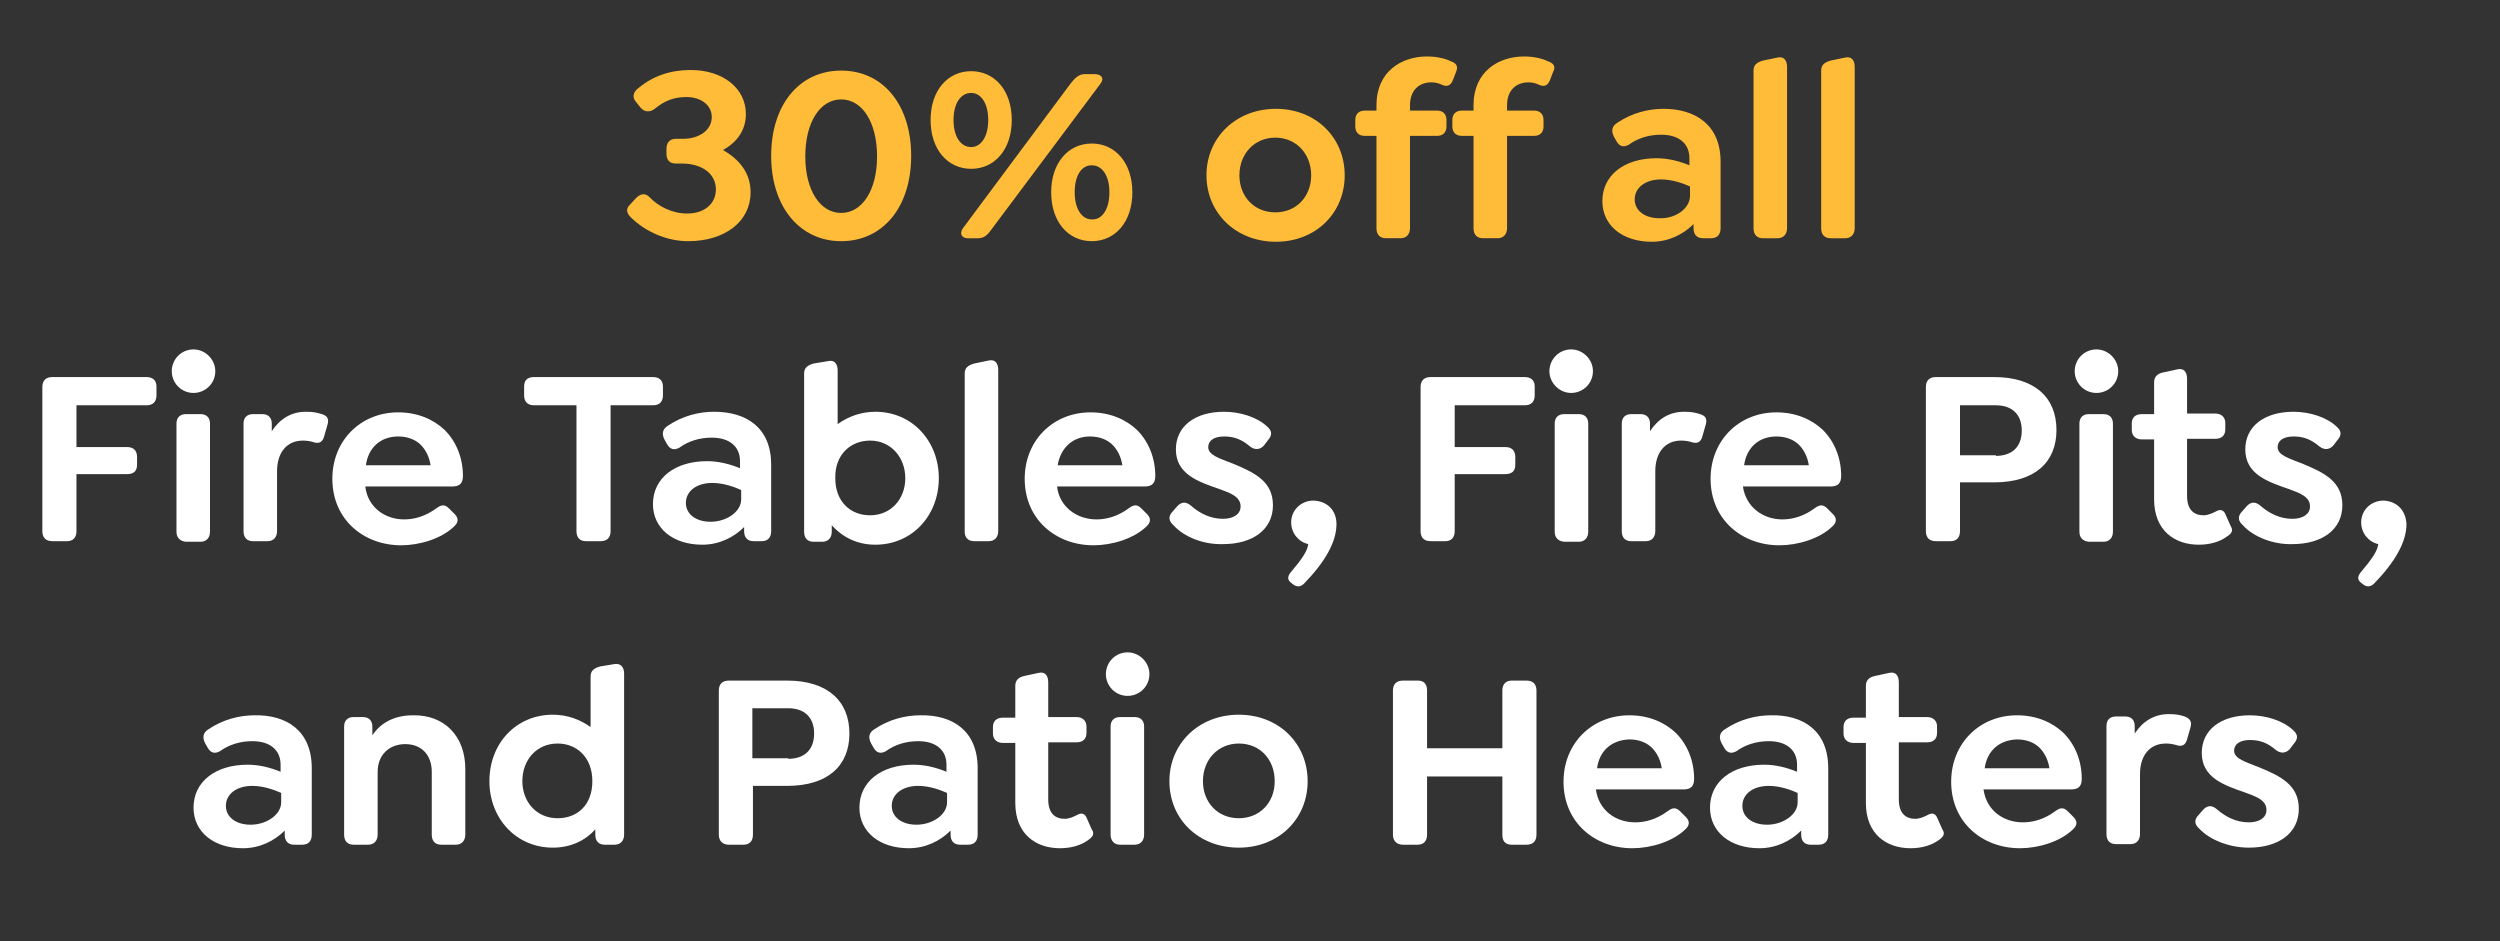 <?xml version="1.0" encoding="utf-8"?>
<!-- Generator: Adobe Illustrator 25.4.1, SVG Export Plug-In . SVG Version: 6.00 Build 0)  -->
<svg version="1.1" id="Layer_1" xmlns="http://www.w3.org/2000/svg" xmlns:xlink="http://www.w3.org/1999/xlink" x="0px" y="0px"
	 viewBox="0 0 425 160" style="enable-background:new 0 0 425 160;" xml:space="preserve">
<rect x="0" y="0" width="425" height="160" fill="#333333" stroke="none"/>
<style type="text/css">
	.st0{fill:#FFBC38;}
	.st1{fill:#FFFFFF;}
</style>
<g>
	<path class="st0" d="M127.6,32.7c0,4.9-4.3,8.3-10.6,8.3c-3.8,0-7.3-1.7-9.6-3.9c-0.8-0.7-1.1-1.5-0.4-2.2l1.1-1.2
		c0.7-0.7,1.5-1,2.3-0.2c1.5,1.6,3.9,2.8,6.4,2.8c3,0,4.9-1.7,4.9-4.1c0-2.7-2.4-4.4-5.8-4.4h-1c-1.1,0-1.6-0.6-1.6-1.7v-0.8
		c0-1.1,0.6-1.7,1.6-1.7h1.2c2.8,0,4.9-1.5,4.9-3.7c0-2-1.8-3.4-4.3-3.4c-2.1,0-3.7,0.6-5.4,2c-0.8,0.6-1.7,0.6-2.4-0.2l-0.8-1
		c-0.7-0.8-0.4-1.7,0.4-2.3c2.5-2.1,5.5-3.1,8.9-3.1c5.5,0,9.4,3.1,9.4,7.5c0,2.7-1.5,4.8-3.9,6.1C125.7,27.1,127.6,29.4,127.6,32.7
		z"/>
	<path class="st0" d="M143,41c-7,0-11.9-5.8-11.9-14.5c0-8.7,4.8-14.5,11.9-14.5s11.9,5.8,11.9,14.5C154.9,35.2,150.1,41,143,41z
		 M143,36.2c3.6,0,6.1-3.9,6.1-9.6c0-5.8-2.5-9.7-6.1-9.7s-6.1,3.9-6.1,9.7C136.9,32.3,139.4,36.2,143,36.2z"/>
	<path class="st0" d="M158.2,20.4c0-5,2.9-8.3,6.9-8.3s6.9,3.3,6.9,8.3c0,5-2.9,8.3-6.9,8.3S158.2,25.4,158.2,20.4z M168,20.4
		c0-2.8-1.2-4.6-2.9-4.6c-1.8,0-3,1.8-3,4.6s1.2,4.6,3,4.6C166.8,25,168,23.2,168,20.4z M163.7,38.8L182,14.2
		c0.7-0.9,1.4-1.6,2.4-1.6h1.7c1.1,0,1.7,0.7,1,1.6l-18.4,24.6c-0.7,1-1.3,1.7-2.4,1.7h-1.8C163.6,40.5,163,39.8,163.7,38.8z
		 M178.7,32.7c0-5,2.9-8.3,6.9-8.3s6.9,3.3,6.9,8.3c0,5-2.9,8.3-6.9,8.3S178.7,37.7,178.7,32.7z M188.6,32.7c0-2.8-1.2-4.6-3-4.6
		c-1.8,0-2.9,1.8-2.9,4.6s1.2,4.6,2.9,4.6C187.4,37.4,188.6,35.5,188.6,32.7z"/>
	<path class="st0" d="M205.1,29.8c0-6.4,5-11.3,11.8-11.3s11.7,4.9,11.7,11.3c0,6.4-4.9,11.3-11.7,11.3S205.1,36.2,205.1,29.8z
		 M222.9,29.8c0-3.6-2.5-6.4-6.1-6.4c-3.5,0-6.1,2.7-6.1,6.4c0,3.6,2.5,6.3,6.1,6.3C220.4,36.1,222.9,33.4,222.9,29.8z"/>
	<path class="st0" d="M247.5,12.3l-0.5,1.3c-0.4,1-1,1.2-1.9,0.8c-0.6-0.3-1.2-0.4-1.8-0.4c-1.9,0-3.6,1.2-3.6,3.9v0.9h4.6
		c1,0,1.6,0.6,1.6,1.6v1.1c0,1-0.6,1.6-1.6,1.6h-4.6v15.7c0,1-0.6,1.7-1.6,1.7h-2.5c-1,0-1.6-0.6-1.6-1.7V23.1h-2
		c-1,0-1.6-0.6-1.6-1.6v-1.1c0-1,0.6-1.6,1.6-1.6h2v-0.9c0-5.8,4.3-8.3,8.6-8.3c1.5,0,3,0.3,4,0.8C247.5,10.7,248,11.2,247.5,12.3z"
		/>
	<path class="st0" d="M264,12.3l-0.5,1.3c-0.4,1-1,1.2-1.9,0.8c-0.6-0.3-1.2-0.4-1.8-0.4c-1.9,0-3.6,1.2-3.6,3.9v0.9h4.6
		c1,0,1.6,0.6,1.6,1.6v1.1c0,1-0.6,1.6-1.6,1.6h-4.6v15.7c0,1-0.6,1.7-1.6,1.7h-2.5c-1,0-1.6-0.6-1.6-1.7V23.1h-2
		c-1,0-1.6-0.6-1.6-1.6v-1.1c0-1,0.6-1.6,1.6-1.6h2v-0.9c0-5.8,4.3-8.3,8.6-8.3c1.5,0,3,0.3,4,0.8C264,10.7,264.6,11.2,264,12.3z"/>
	<path class="st0" d="M292.5,27.5v11.3c0,1.1-0.6,1.7-1.6,1.7h-1.4c-1,0-1.6-0.6-1.6-1.7v-0.7c-1.8,1.8-4.3,3-7.1,3
		c-5,0-8.4-2.8-8.4-6.9c0-4.4,3.7-7.3,9.2-7.3c2,0,3.9,0.5,5.6,1.2v-1.2c0-2.5-1.8-4-4.8-4c-2.1,0-4,0.6-5.5,1.7
		c-0.9,0.5-1.6,0.3-2.1-0.6l-0.4-0.7c-0.6-1.1-0.3-1.9,0.5-2.4c2.5-1.7,5.3-2.4,7.9-2.4C288.2,18.5,292.5,21.2,292.5,27.5z
		 M287.3,33.3v-1.6c-1.1-0.5-3-1.2-4.9-1.2c-2.7,0-4.5,1.4-4.5,3.4c0,1.9,1.7,3.2,4.2,3.2C284.9,37.2,287.3,35.4,287.3,33.3z"/>
	<path class="st0" d="M298.1,38.8V12c0-1,0.6-1.4,1.6-1.7l2.4-0.5c1.2-0.3,1.7,0.5,1.7,1.6v27.4c0,1-0.6,1.7-1.6,1.7h-2.5
		C298.7,40.5,298.1,39.9,298.1,38.8z"/>
	<path class="st0" d="M309.6,38.8V12c0-1,0.6-1.4,1.6-1.7l2.4-0.5c1.2-0.3,1.7,0.5,1.7,1.6v27.4c0,1-0.6,1.7-1.6,1.7h-2.5
		C310.2,40.5,309.6,39.9,309.6,38.8z"/>
	<path class="st1" d="M7.2,90.3V65.8c0-1.1,0.6-1.7,1.7-1.7h16c1.1,0,1.7,0.6,1.7,1.6v1.5c0,1.1-0.6,1.7-1.7,1.7H13V76h8.6
		c1.1,0,1.7,0.6,1.7,1.7V79c0,1.1-0.6,1.6-1.7,1.6H13v9.7c0,1.1-0.6,1.7-1.6,1.7H8.9C7.8,92,7.2,91.4,7.2,90.3z"/>
	<path class="st1" d="M29.2,63.1c0-2,1.6-3.7,3.7-3.7c2,0,3.7,1.7,3.7,3.7c0,2.1-1.7,3.7-3.7,3.7C30.8,66.8,29.2,65.1,29.2,63.1z
		 M30,90.4V72c0-1,0.6-1.6,1.6-1.6h2.5c1,0,1.6,0.6,1.6,1.6v18.4c0,1-0.6,1.7-1.6,1.7h-2.5C30.6,92,30,91.4,30,90.4z"/>
	<path class="st1" d="M55.7,72.1l-0.6,2.1c-0.3,1.1-1,1.2-1.7,1c-0.6-0.2-1.3-0.3-1.9-0.3c-2.8,0-4.4,2.1-4.4,5.2v10.2
		c0,1-0.6,1.7-1.6,1.7H43c-1,0-1.6-0.6-1.6-1.7V72c0-1,0.6-1.6,1.6-1.6h1.6c1,0,1.6,0.6,1.6,1.6v1.3c1.4-2.1,3.3-3.3,5.8-3.3
		c1.1,0,1.8,0.1,2.7,0.4C55.4,70.6,56,71,55.7,72.1z"/>
	<path class="st1" d="M68.7,88.3c1.7,0,3.6-0.5,5.5-1.9c0.8-0.6,1.4-0.7,2.1,0l1,1c0.8,0.8,0.5,1.5,0,2c-2.2,2.2-6,3.3-9.1,3.3
		c-6.4,0-11.7-4.4-11.7-11.3c0-6.5,4.8-11.3,11.2-11.3c3.3,0,6,1.2,7.9,3c2,2,3.1,4.8,3.1,7.8c0,1.2-0.5,1.8-1.8,1.8H62.1
		C62.5,86.2,65.4,88.3,68.7,88.3z M62.2,79.1h11c-0.2-1.3-0.7-2.4-1.5-3.3c-0.9-1-2.3-1.6-4-1.6C64.7,74.2,62.6,76.1,62.2,79.1z"/>
	<path class="st1" d="M98,90.3V68.9h-7.2c-1.1,0-1.7-0.6-1.7-1.7v-1.5c0-1.1,0.6-1.6,1.7-1.6H111c1.1,0,1.7,0.6,1.7,1.6v1.5
		c0,1.1-0.6,1.7-1.7,1.7h-7.2v21.4c0,1.1-0.6,1.7-1.7,1.7h-2.5C98.6,92,98,91.4,98,90.3z"/>
	<path class="st1" d="M131.1,79v11.3c0,1.1-0.6,1.7-1.6,1.7h-1.4c-1,0-1.6-0.6-1.6-1.7v-0.7c-1.8,1.8-4.3,3-7.1,3
		c-5,0-8.4-2.8-8.4-6.9c0-4.4,3.7-7.3,9.2-7.3c2,0,3.9,0.5,5.6,1.2v-1.2c0-2.5-1.8-4-4.8-4c-2.1,0-4,0.6-5.5,1.7
		c-0.9,0.5-1.6,0.3-2.1-0.6l-0.4-0.7c-0.6-1.1-0.3-1.9,0.5-2.4c2.5-1.7,5.3-2.4,7.9-2.4C126.9,70,131.1,72.7,131.1,79z M126,84.9
		v-1.6c-1.1-0.5-3-1.2-4.9-1.2c-2.7,0-4.5,1.4-4.5,3.4c0,1.9,1.7,3.2,4.2,3.2C123.5,88.7,126,87,126,84.9z"/>
	<path class="st1" d="M159.6,81.3c0,6.3-4.5,11.3-10.8,11.3c-3.1,0-5.6-1.3-7.4-3.3v1.1c0,1-0.6,1.7-1.6,1.7h-1.5
		c-1,0-1.6-0.6-1.6-1.7V63.5c0-1,0.6-1.4,1.6-1.7l2.4-0.4c1.2-0.3,1.7,0.5,1.7,1.6v9.1c1.8-1.3,4-2.1,6.4-2.1
		C155.1,70,159.6,75,159.6,81.3z M153.9,81.3c0-3.5-2.4-6.4-6-6.4c-3.2,0-6,2.3-5.9,6.4c0,4,2.6,6.3,5.9,6.3
		C151.5,87.6,153.9,84.8,153.9,81.3z"/>
	<path class="st1" d="M164,90.4V63.5c0-1,0.6-1.4,1.6-1.7l2.4-0.5c1.2-0.3,1.7,0.5,1.7,1.6v27.4c0,1-0.6,1.7-1.6,1.7h-2.5
		C164.6,92,164,91.4,164,90.4z"/>
	<path class="st1" d="M186.4,88.3c1.7,0,3.6-0.5,5.5-1.9c0.8-0.6,1.4-0.7,2.1,0l1,1c0.8,0.8,0.5,1.5,0,2c-2.2,2.2-6,3.3-9.1,3.3
		c-6.4,0-11.7-4.4-11.7-11.3c0-6.5,4.8-11.3,11.2-11.3c3.3,0,6,1.2,7.9,3c2,2,3.1,4.8,3.1,7.8c0,1.2-0.5,1.8-1.8,1.8h-14.9
		C180.1,86.2,183.1,88.3,186.4,88.3z M179.8,79.1h11c-0.2-1.3-0.7-2.4-1.5-3.3c-0.9-1-2.3-1.6-4-1.6
		C182.4,74.2,180.3,76.1,179.8,79.1z"/>
	<path class="st1" d="M199.5,89.3c-0.8-0.7-1-1.5-0.1-2.4l0.7-0.8c0.8-0.9,1.6-0.8,2.4-0.1c1.5,1.3,3.3,2.2,5.4,2.2
		c1.8,0,3-0.8,3-2.1c0-1.7-1.8-2.3-3.7-3c-3.5-1.2-7.3-2.5-7.3-6.7c0-3.9,3.2-6.4,8.2-6.4c2.7,0,5.6,0.9,7.3,2.5
		c0.8,0.7,1,1.4,0.1,2.4l-0.6,0.8c-0.6,0.7-1.5,0.9-2.4,0.2c-1.4-1.2-2.7-1.7-4.4-1.7c-1.7,0-2.7,0.7-2.7,1.8c0,1.4,1.9,1.9,4.4,2.9
		c3.6,1.5,6.6,3,6.6,7c0,4.1-3.4,6.6-8.5,6.6C204.6,92.6,201.3,91.3,199.5,89.3z"/>
	<path class="st1" d="M227.2,89.1c0,3-1.9,6.4-5.5,10.1c-0.6,0.6-1.2,0.6-1.8,0.2l-0.5-0.4c-0.6-0.5-0.5-1.1,0.1-1.8
		c1.8-2.1,2.8-3.6,2.9-4.7c-1.7-0.4-2.9-1.9-2.9-3.7c0-2.1,1.7-3.7,3.8-3.7C225.7,85.2,227.2,86.8,227.2,89.1z"/>
	<path class="st1" d="M241.5,90.3V65.8c0-1.1,0.6-1.7,1.7-1.7h16c1.1,0,1.7,0.6,1.7,1.6v1.5c0,1.1-0.6,1.7-1.7,1.7h-11.9V76h8.6
		c1.1,0,1.7,0.6,1.7,1.7V79c0,1.1-0.6,1.6-1.7,1.6h-8.6v9.7c0,1.1-0.6,1.7-1.6,1.7h-2.5C242.1,92,241.5,91.4,241.5,90.3z"/>
	<path class="st1" d="M263.4,63.1c0-2,1.6-3.7,3.7-3.7c2,0,3.7,1.7,3.7,3.7c0,2.1-1.7,3.7-3.7,3.7C265.1,66.8,263.4,65.1,263.4,63.1
		z M264.3,90.4V72c0-1,0.6-1.6,1.6-1.6h2.5c1,0,1.6,0.6,1.6,1.6v18.4c0,1-0.6,1.7-1.6,1.7h-2.5C264.9,92,264.3,91.4,264.3,90.4z"/>
	<path class="st1" d="M290,72.1l-0.6,2.1c-0.3,1.1-1,1.2-1.7,1c-0.6-0.2-1.3-0.3-1.9-0.3c-2.8,0-4.4,2.1-4.4,5.2v10.2
		c0,1-0.6,1.7-1.6,1.7h-2.5c-1,0-1.6-0.6-1.6-1.7V72c0-1,0.6-1.6,1.6-1.6h1.6c1,0,1.6,0.6,1.6,1.6v1.3c1.4-2.1,3.3-3.3,5.8-3.3
		c1.1,0,1.8,0.1,2.7,0.4C289.7,70.6,290.3,71,290,72.1z"/>
	<path class="st1" d="M303,88.3c1.7,0,3.6-0.5,5.5-1.9c0.8-0.6,1.4-0.7,2.1,0l1,1c0.8,0.8,0.5,1.5,0,2c-2.2,2.2-6,3.3-9.1,3.3
		c-6.4,0-11.7-4.4-11.7-11.3c0-6.5,4.8-11.3,11.2-11.3c3.3,0,6,1.2,7.9,3c2,2,3.1,4.8,3.1,7.8c0,1.2-0.5,1.8-1.8,1.8h-14.9
		C296.8,86.2,299.7,88.3,303,88.3z M296.5,79.1h11c-0.2-1.3-0.7-2.4-1.5-3.3c-0.9-1-2.3-1.6-4-1.6C299,74.2,296.9,76.1,296.5,79.1z"
		/>
	<path class="st1" d="M327.4,90.3V65.8c0-1.1,0.6-1.7,1.7-1.7h9.9c6.8,0,10.6,3.4,10.6,9c0,5.5-3.7,8.9-10.6,8.9h-5.8v8.3
		c0,1.1-0.6,1.7-1.6,1.7h-2.5C328,92,327.4,91.4,327.4,90.3z M339.3,77.5c2.7,0,4.4-1.5,4.4-4.3c0-2.8-1.7-4.3-4.4-4.3h-6.1v8.5
		H339.3z"/>
	<path class="st1" d="M352.7,63.1c0-2,1.6-3.7,3.7-3.7c2,0,3.7,1.7,3.7,3.7c0,2.1-1.7,3.7-3.7,3.7C354.3,66.8,352.7,65.1,352.7,63.1
		z M353.5,90.4V72c0-1,0.6-1.6,1.6-1.6h2.5c1,0,1.6,0.6,1.6,1.6v18.4c0,1-0.6,1.7-1.6,1.7h-2.5C354.1,92,353.5,91.4,353.5,90.4z"/>
	<path class="st1" d="M378.6,91.2c-1.2,0.9-2.9,1.4-4.8,1.4c-4.1,0-7.6-2.4-7.6-7.7V74.7h-2.1c-1,0-1.7-0.6-1.7-1.6v-1.1
		c0-1,0.6-1.6,1.7-1.6h2.1v-5.4c0-1,0.6-1.5,1.6-1.7l2.3-0.5c1.2-0.3,1.7,0.5,1.7,1.6v5.9h4.8c1,0,1.7,0.6,1.7,1.6V73
		c0,1-0.6,1.6-1.7,1.6h-4.8v9.7c0,2.4,1.2,3.3,2.8,3.3c0.7,0,1.4-0.3,2-0.6c1-0.6,1.5-0.2,1.8,0.6l0.8,1.8
		C379.8,90.3,379.2,90.8,378.6,91.2z"/>
	<path class="st1" d="M381.3,89.3c-0.8-0.7-1-1.5-0.1-2.4l0.7-0.8c0.8-0.9,1.6-0.8,2.4-0.1c1.5,1.3,3.3,2.2,5.4,2.2
		c1.8,0,3-0.8,3-2.1c0-1.7-1.8-2.3-3.7-3c-3.5-1.2-7.3-2.5-7.3-6.7c0-3.9,3.2-6.4,8.2-6.4c2.7,0,5.6,0.9,7.3,2.5
		c0.8,0.7,1,1.4,0.1,2.4l-0.6,0.8c-0.6,0.7-1.5,0.9-2.4,0.2c-1.4-1.2-2.7-1.7-4.4-1.7c-1.7,0-2.7,0.7-2.7,1.8c0,1.4,1.9,1.9,4.4,2.9
		c3.6,1.5,6.6,3,6.6,7c0,4.1-3.4,6.6-8.5,6.6C386.5,92.6,383.1,91.3,381.3,89.3z"/>
	<path class="st1" d="M409.1,89.1c0,3-1.9,6.4-5.5,10.1c-0.6,0.6-1.2,0.6-1.8,0.2l-0.5-0.4c-0.6-0.5-0.5-1.1,0.1-1.8
		c1.8-2.1,2.8-3.6,2.9-4.7c-1.7-0.4-2.9-1.9-2.9-3.7c0-2.1,1.7-3.7,3.8-3.7C407.5,85.2,409,86.8,409.1,89.1z"/>
	<path class="st1" d="M53,130.6v11.3c0,1.1-0.6,1.7-1.6,1.7H50c-1,0-1.6-0.6-1.6-1.7v-0.7c-1.8,1.8-4.3,3-7.1,3
		c-5,0-8.4-2.8-8.4-6.9c0-4.4,3.7-7.3,9.2-7.3c2,0,3.9,0.5,5.6,1.2v-1.2c0-2.5-1.8-4-4.8-4c-2.1,0-4,0.6-5.5,1.7
		c-0.9,0.5-1.6,0.3-2.1-0.6l-0.4-0.7c-0.6-1.1-0.3-1.9,0.5-2.4c2.5-1.7,5.3-2.4,7.9-2.4C48.7,121.5,53,124.2,53,130.6z M47.8,136.4
		v-1.6c-1.1-0.5-3-1.2-4.9-1.2c-2.7,0-4.5,1.4-4.5,3.4c0,1.9,1.7,3.2,4.2,3.2C45.3,140.2,47.8,138.5,47.8,136.4z"/>
	<path class="st1" d="M79.1,130.7v11.2c0,1-0.6,1.7-1.6,1.7H75c-1,0-1.6-0.6-1.6-1.7v-10.7c0-2.8-1.7-4.7-4.5-4.7s-4.7,1.9-4.7,4.7
		v10.7c0,1-0.6,1.7-1.6,1.7h-2.5c-1,0-1.6-0.6-1.6-1.7v-18.4c0-1,0.6-1.6,1.6-1.6h1.6c1,0,1.6,0.6,1.6,1.6v1.5
		c1.4-2.1,3.7-3.4,6.9-3.4C75.6,121.5,79.1,125.2,79.1,130.7z"/>
	<path class="st1" d="M106.1,114.5v27.4c0,1-0.6,1.7-1.6,1.7h-1.7c-1,0-1.6-0.6-1.6-1.7V141c-1.7,1.9-4.2,3.1-7.2,3.1
		c-6.3,0-10.8-5-10.8-11.3c0-6.4,4.5-11.3,10.8-11.3c2.4,0,4.6,0.8,6.4,2.1v-8.6c0-1,0.6-1.4,1.6-1.7l2.4-0.4
		C105.5,112.7,106.1,113.4,106.1,114.5z M100.7,132.8c0-4.1-2.7-6.4-5.9-6.4c-3.6,0-6,2.8-6,6.4c0,3.5,2.4,6.3,6,6.3
		C98.1,139.1,100.7,136.9,100.7,132.8z"/>
	<path class="st1" d="M122.2,141.9v-24.5c0-1.1,0.6-1.7,1.7-1.7h9.9c6.8,0,10.6,3.4,10.6,9c0,5.5-3.7,8.9-10.6,8.9h-5.8v8.3
		c0,1.1-0.6,1.7-1.6,1.7h-2.5C122.8,143.6,122.2,142.9,122.2,141.9z M134,129c2.7,0,4.4-1.5,4.4-4.3c0-2.8-1.7-4.3-4.4-4.3h-6.1v8.5
		H134z"/>
	<path class="st1" d="M166.2,130.6v11.3c0,1.1-0.6,1.7-1.6,1.7h-1.4c-1,0-1.6-0.6-1.6-1.7v-0.7c-1.8,1.8-4.3,3-7.1,3
		c-5,0-8.4-2.8-8.4-6.9c0-4.4,3.7-7.3,9.2-7.3c2,0,3.9,0.5,5.6,1.2v-1.2c0-2.5-1.8-4-4.8-4c-2.1,0-4,0.6-5.5,1.7
		c-0.9,0.5-1.6,0.3-2.1-0.6l-0.4-0.7c-0.6-1.1-0.3-1.9,0.5-2.4c2.5-1.7,5.3-2.4,7.9-2.4C161.9,121.5,166.2,124.2,166.2,130.6z
		 M161,136.4v-1.6c-1.1-0.5-3-1.2-4.9-1.2c-2.7,0-4.5,1.4-4.5,3.4c0,1.9,1.7,3.2,4.2,3.2C158.5,140.2,161,138.5,161,136.4z"/>
	<path class="st1" d="M185,142.8c-1.2,0.9-2.9,1.4-4.8,1.4c-4.1,0-7.6-2.4-7.6-7.7v-10.2h-2.1c-1,0-1.7-0.6-1.7-1.6v-1.1
		c0-1,0.6-1.6,1.7-1.6h2.1v-5.4c0-1,0.6-1.5,1.6-1.7l2.3-0.5c1.2-0.3,1.7,0.5,1.7,1.6v5.9h4.8c1,0,1.7,0.6,1.7,1.6v1.1
		c0,1-0.6,1.6-1.7,1.6h-4.8v9.7c0,2.4,1.2,3.3,2.8,3.3c0.7,0,1.4-0.3,2-0.6c1-0.6,1.5-0.2,1.8,0.6l0.8,1.8
		C186.2,141.8,185.6,142.4,185,142.8z"/>
	<path class="st1" d="M188,114.6c0-2,1.6-3.7,3.7-3.7c2,0,3.7,1.7,3.7,3.7c0,2.1-1.7,3.7-3.7,3.7C189.6,118.3,188,116.6,188,114.6z
		 M188.8,141.9v-18.4c0-1,0.6-1.6,1.6-1.6h2.5c1,0,1.6,0.6,1.6,1.6v18.4c0,1-0.6,1.7-1.6,1.7h-2.5
		C189.4,143.6,188.8,142.9,188.8,141.9z"/>
	<path class="st1" d="M198.8,132.8c0-6.4,5-11.3,11.8-11.3s11.7,4.9,11.7,11.3c0,6.4-4.9,11.3-11.7,11.3S198.8,139.3,198.8,132.8z
		 M216.7,132.8c0-3.7-2.5-6.4-6.1-6.4c-3.5,0-6.1,2.7-6.1,6.4c0,3.6,2.5,6.3,6.1,6.3C214.1,139.1,216.7,136.5,216.7,132.8z"/>
	<path class="st1" d="M236.8,141.9v-24.5c0-1.1,0.6-1.7,1.7-1.7h2.5c1.1,0,1.6,0.6,1.6,1.7v9.8h12.8v-9.8c0-1.1,0.6-1.7,1.6-1.7h2.5
		c1.1,0,1.7,0.6,1.7,1.7v24.5c0,1.1-0.6,1.7-1.7,1.7h-2.5c-1.1,0-1.6-0.6-1.6-1.7V132h-12.8v9.9c0,1.1-0.6,1.7-1.6,1.7h-2.5
		C237.4,143.6,236.8,142.9,236.8,141.9z"/>
	<path class="st1" d="M278,139.8c1.7,0,3.6-0.5,5.5-1.9c0.8-0.6,1.4-0.7,2.1,0l1,1c0.8,0.8,0.5,1.5,0,2c-2.2,2.2-6,3.3-9.1,3.3
		c-6.4,0-11.7-4.4-11.7-11.3c0-6.5,4.8-11.3,11.2-11.3c3.3,0,6,1.2,7.9,3c2,2,3.1,4.8,3.1,7.8c0,1.2-0.5,1.8-1.8,1.8h-14.9
		C271.8,137.8,274.7,139.8,278,139.8z M271.5,130.6h11c-0.2-1.3-0.7-2.4-1.5-3.3c-0.9-1-2.3-1.6-4-1.6
		C274,125.8,271.9,127.6,271.5,130.6z"/>
	<path class="st1" d="M310.8,130.6v11.3c0,1.1-0.6,1.7-1.6,1.7h-1.4c-1,0-1.6-0.6-1.6-1.7v-0.7c-1.8,1.8-4.3,3-7.1,3
		c-5,0-8.4-2.8-8.4-6.9c0-4.4,3.7-7.3,9.2-7.3c2,0,3.9,0.5,5.6,1.2v-1.2c0-2.5-1.8-4-4.8-4c-2.1,0-4,0.6-5.5,1.7
		c-0.9,0.5-1.6,0.3-2.1-0.6l-0.4-0.7c-0.6-1.1-0.3-1.9,0.5-2.4c2.5-1.7,5.3-2.4,7.9-2.4C306.5,121.5,310.8,124.2,310.8,130.6z
		 M305.6,136.4v-1.6c-1.1-0.5-3-1.2-4.9-1.2c-2.7,0-4.5,1.4-4.5,3.4c0,1.9,1.7,3.2,4.2,3.2C303.1,140.2,305.6,138.5,305.6,136.4z"/>
	<path class="st1" d="M329.6,142.8c-1.2,0.9-2.9,1.4-4.8,1.4c-4.1,0-7.6-2.4-7.6-7.7v-10.2h-2.1c-1,0-1.7-0.6-1.7-1.6v-1.1
		c0-1,0.6-1.6,1.7-1.6h2.1v-5.4c0-1,0.6-1.5,1.6-1.7l2.3-0.5c1.2-0.3,1.7,0.5,1.7,1.6v5.9h4.8c1,0,1.7,0.6,1.7,1.6v1.1
		c0,1-0.6,1.6-1.7,1.6h-4.8v9.7c0,2.4,1.2,3.3,2.8,3.3c0.7,0,1.4-0.3,2-0.6c1-0.6,1.5-0.2,1.8,0.6l0.8,1.8
		C330.8,141.8,330.2,142.4,329.6,142.8z"/>
	<path class="st1" d="M343.9,139.8c1.7,0,3.6-0.5,5.5-1.9c0.8-0.6,1.4-0.7,2.1,0l1,1c0.8,0.8,0.5,1.5,0,2c-2.2,2.2-6,3.3-9.1,3.3
		c-6.4,0-11.7-4.4-11.7-11.3c0-6.5,4.8-11.3,11.2-11.3c3.3,0,6,1.2,7.9,3c2,2,3.1,4.8,3.1,7.8c0,1.2-0.5,1.8-1.8,1.8h-14.9
		C337.7,137.8,340.6,139.8,343.9,139.8z M337.4,130.6h11c-0.2-1.3-0.7-2.4-1.5-3.3c-0.9-1-2.3-1.6-4-1.6
		C339.9,125.8,337.8,127.6,337.4,130.6z"/>
	<path class="st1" d="M372.4,123.6l-0.6,2.1c-0.3,1.1-1,1.2-1.7,1c-0.6-0.2-1.3-0.3-1.9-0.3c-2.8,0-4.4,2.1-4.4,5.2v10.2
		c0,1-0.6,1.7-1.6,1.7h-2.5c-1,0-1.6-0.6-1.6-1.7v-18.4c0-1,0.6-1.6,1.6-1.6h1.6c1,0,1.6,0.6,1.6,1.6v1.3c1.4-2.1,3.3-3.3,5.8-3.3
		c1.1,0,1.8,0.1,2.7,0.4C372.1,122.1,372.7,122.5,372.4,123.6z"/>
	<path class="st1" d="M373.9,140.9c-0.8-0.7-1-1.5-0.1-2.4l0.7-0.8c0.8-0.9,1.6-0.8,2.4-0.1c1.5,1.3,3.3,2.2,5.4,2.2
		c1.8,0,3-0.8,3-2.1c0-1.7-1.8-2.3-3.7-3c-3.5-1.2-7.3-2.5-7.3-6.7c0-3.9,3.2-6.4,8.2-6.4c2.7,0,5.6,0.9,7.3,2.5
		c0.8,0.7,1,1.4,0.1,2.4l-0.6,0.8c-0.6,0.7-1.5,0.9-2.4,0.2c-1.4-1.2-2.7-1.7-4.4-1.7c-1.7,0-2.7,0.7-2.7,1.8c0,1.4,1.9,1.9,4.4,2.9
		c3.6,1.5,6.6,3,6.6,7c0,4.1-3.4,6.6-8.5,6.6C379,144.1,375.7,142.8,373.9,140.9z"/>
</g>
</svg>
